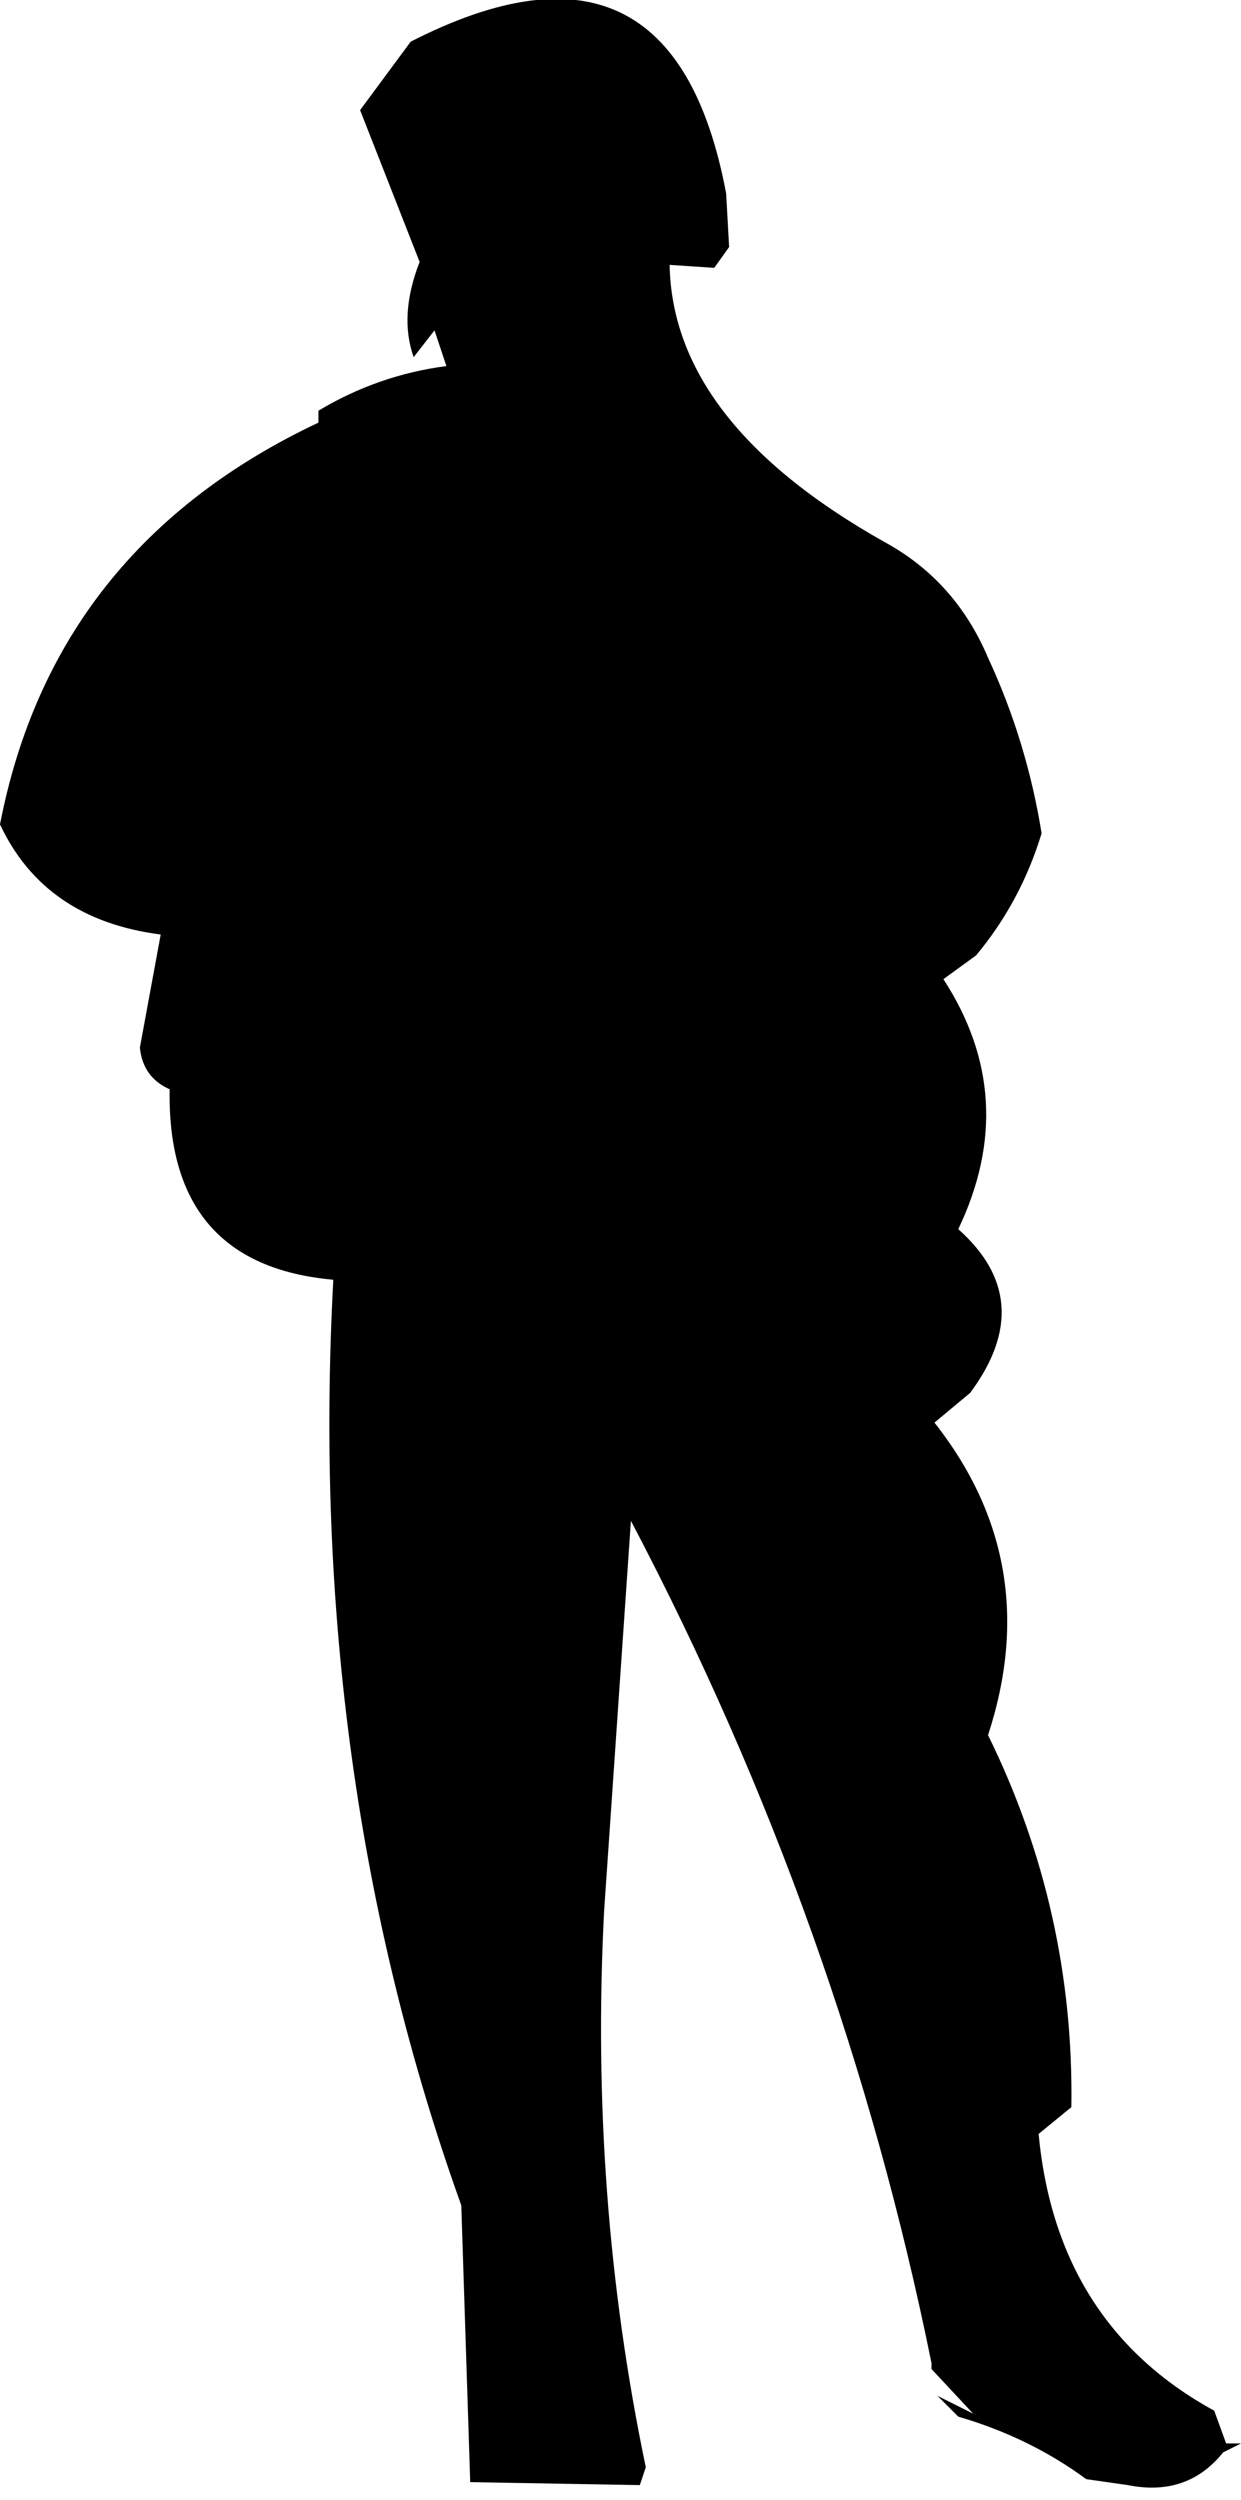 <?xml version="1.0" encoding="UTF-8" standalone="no"?>
<svg xmlns:xlink="http://www.w3.org/1999/xlink" height="42.0px" width="20.85px" xmlns="http://www.w3.org/2000/svg">
  <g transform="matrix(1.0, 0.0, 0.0, 1.0, 11.65, 14.25)">
    <path d="M-4.75 -13.55 Q-0.35 -15.8 0.55 -11.0 L0.6 -10.1 0.35 -9.75 -0.4 -9.8 Q-0.35 -7.15 3.2 -5.15 4.4 -4.5 4.95 -3.2 5.6 -1.8 5.85 -0.25 5.5 0.9 4.75 1.8 L4.2 2.2 Q5.5 4.2 4.45 6.4 5.8 7.6 4.65 9.15 L4.05 9.65 Q5.9 12.0 4.95 14.9 6.4 17.85 6.35 21.15 L5.8 21.6 Q6.1 24.8 8.75 26.25 L8.95 26.8 9.2 26.8 8.9 26.95 Q8.3 27.7 7.3 27.5 L6.6 27.4 Q5.65 26.7 4.45 26.35 L4.1 26.0 4.7 26.3 4.0 25.55 4.0 25.45 Q2.5 18.05 -1.05 11.3 L-1.5 17.85 Q-1.75 22.65 -0.8 27.2 L-0.9 27.5 -3.75 27.45 -3.9 22.8 Q-6.5 15.55 -6.05 7.25 -8.85 7.0 -8.8 4.05 -9.25 3.85 -9.3 3.35 L-8.95 1.45 Q-10.9 1.2 -11.65 -0.4 -10.75 -5.05 -6.3 -7.15 L-6.3 -7.35 Q-5.3 -7.95 -4.15 -8.1 L-4.35 -8.7 -4.7 -8.25 Q-4.95 -8.95 -4.6 -9.85 L-5.6 -12.4 -4.75 -13.55" fill="#000000" fill-rule="evenodd" stroke="none"/>
  </g>
</svg>
